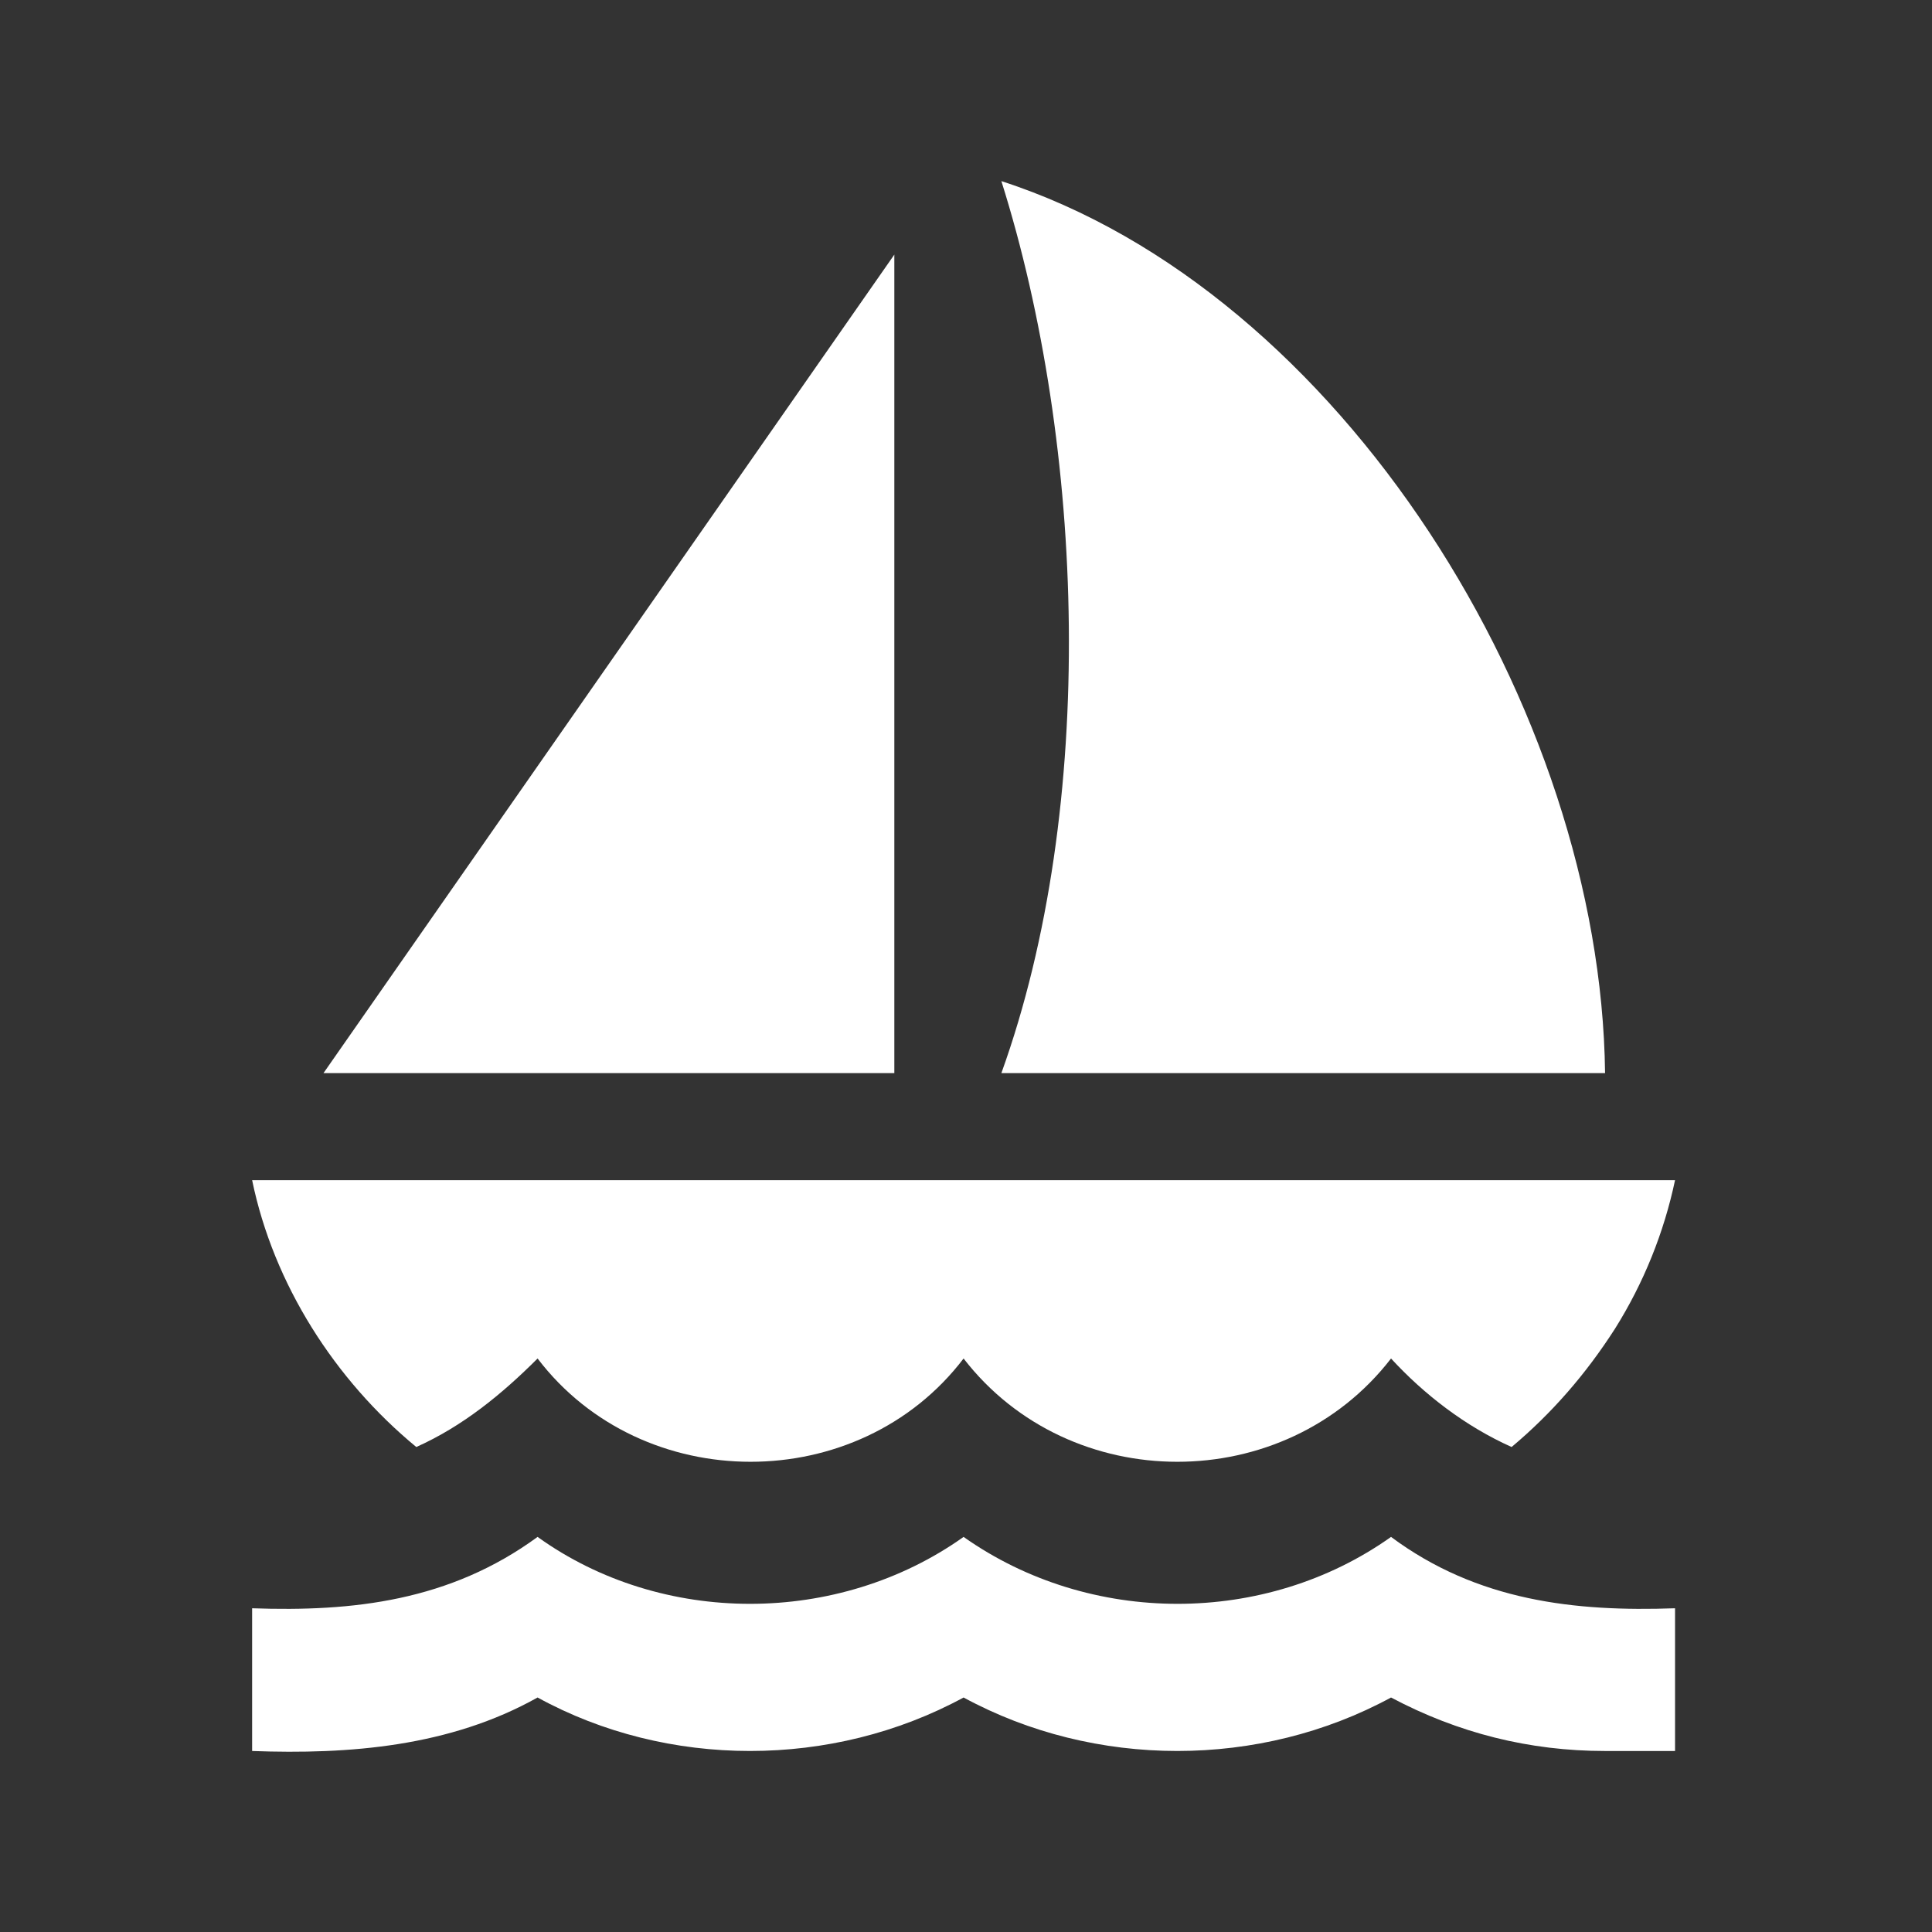 <svg width="32" height="32" viewBox="0 0 32 32" fill="none" xmlns="http://www.w3.org/2000/svg">
<rect x="0" y="0" width="32" height="32" fill="#333333" stroke="none"/>
<path d="M5.358 17.774L14.813 4.217V17.774H5.358ZM16.586 17.774C18.182 13.342 17.969 7.385 16.586 3C22.212 4.82 26.514 11.746 26.585 17.774H16.586ZM26.751 22.005C26.266 22.762 25.699 23.412 25.037 23.967C24.269 23.624 23.583 23.092 23.04 22.501C21.278 24.782 17.721 24.782 15.96 22.501C14.223 24.782 10.641 24.782 8.904 22.501C8.313 23.092 7.663 23.624 6.895 23.967C5.547 22.856 4.531 21.272 4.176 19.547H27.744C27.56 20.418 27.224 21.25 26.751 22.005ZM26.585 29.002C25.332 29.002 24.151 28.706 23.04 28.116C20.865 29.297 18.135 29.297 15.96 28.116C13.785 29.297 11.055 29.297 8.904 28.116C7.45 28.931 5.784 29.061 4.176 29.002V26.638C5.843 26.697 7.45 26.52 8.904 25.456C10.96 26.934 13.88 26.934 15.96 25.456C18.052 26.934 20.959 26.934 23.04 25.456C24.47 26.52 26.089 26.697 27.744 26.638V29.002H26.585Z" fill="white"/>
</svg>
